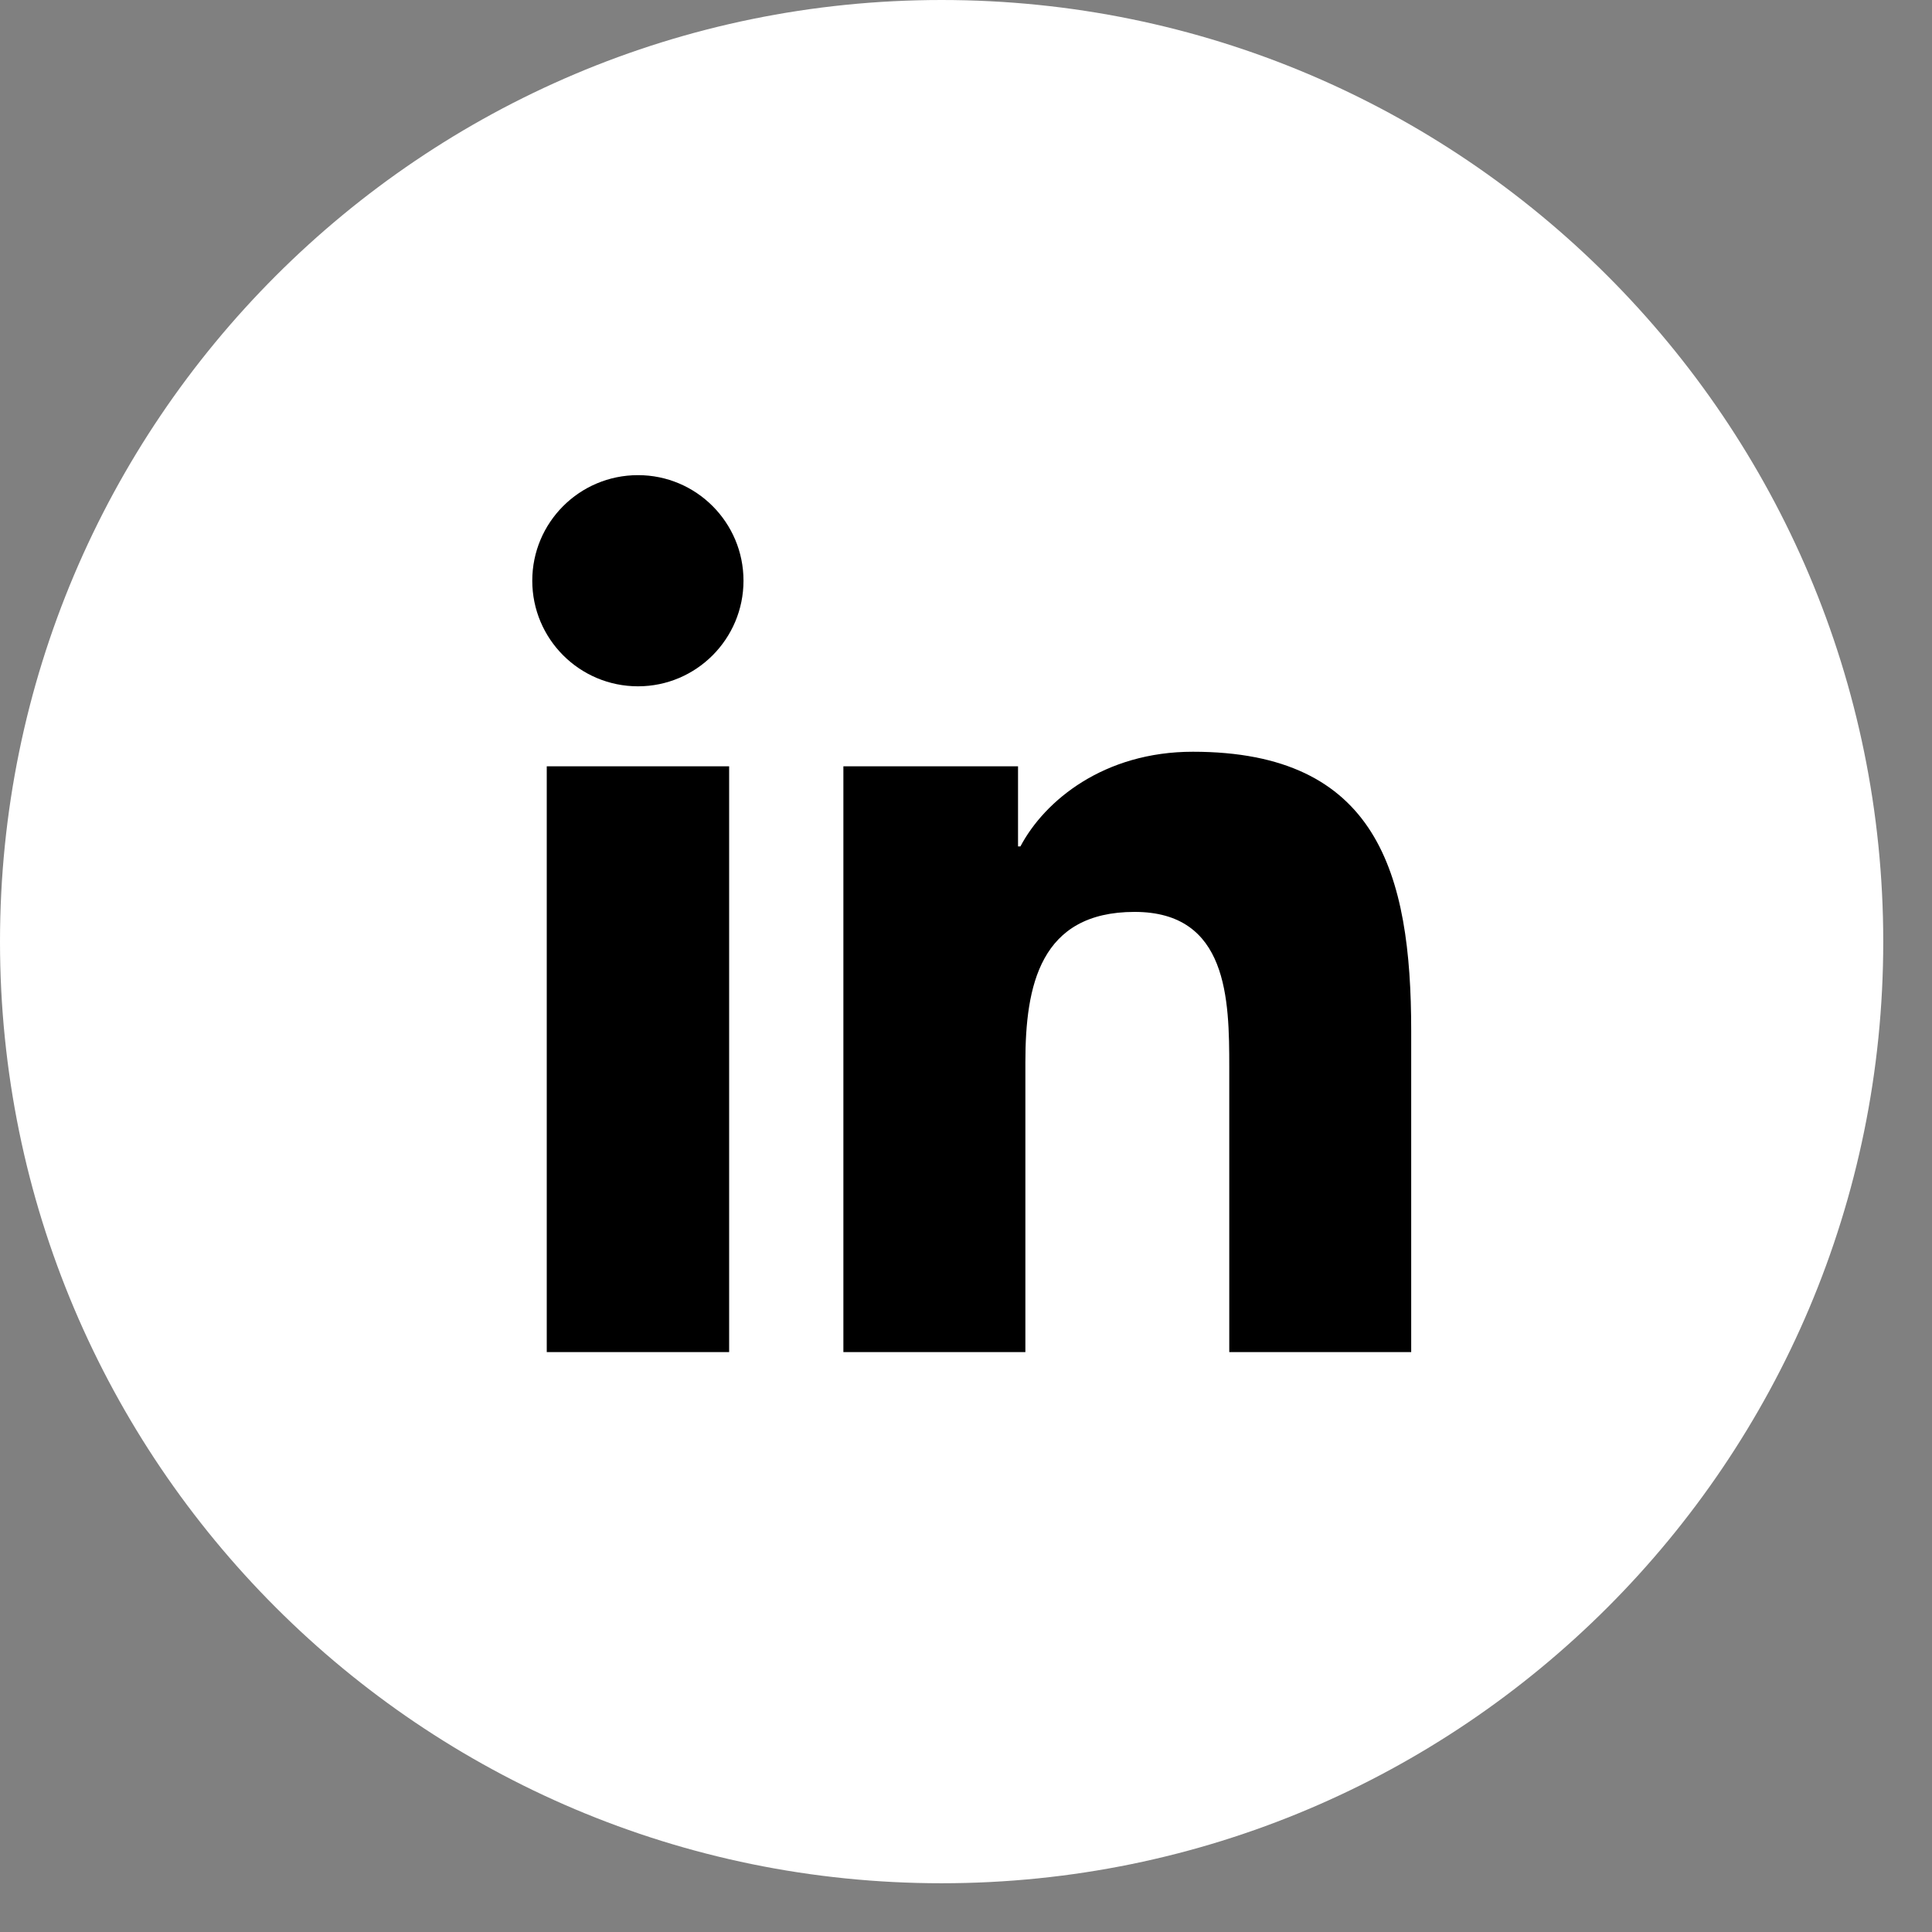 <?xml version="1.0" encoding="UTF-8"?>
<svg width="30px" height="30px" viewBox="0 0 30 30" version="1.1" xmlns="http://www.w3.org/2000/svg" xmlns:xlink="http://www.w3.org/1999/xlink">
    <rect x="0" y="0" width="30" height="30" fill="#808080" stroke="none"/>
    <title>Group 7</title>
    <g id="Page-1" stroke="none" stroke-width="1" fill="none" fill-rule="evenodd">
        <g id="01" transform="translate(-1299, -487)">
            <g id="Group-7" transform="translate(1299, 487)">
                <path d="M29.243,14.622 C29.243,22.697 22.697,29.243 14.621,29.243 C6.546,29.243 0,22.697 0,14.622 C0,6.547 6.546,0 14.621,0 C22.697,0 29.243,6.547 29.243,14.622" id="Fill-123" fill="#FFFFFF"></path>
                <path d="M9.907,7.378 C10.812,7.378 11.545,8.113 11.545,9.017 C11.545,9.921 10.812,10.657 9.907,10.657 C8.998,10.657 8.265,9.921 8.265,9.017 C8.265,8.113 8.998,7.378 9.907,7.378 L9.907,7.378 Z M8.49,20.995 L11.322,20.995 L11.322,11.899 L8.49,11.899 L8.49,20.995 Z" id="Fill-124" fill="#000000"></path>
                <path d="M13.096,11.899 L15.808,11.899 L15.808,13.143 L15.845,13.143 C16.224,12.427 17.146,11.673 18.523,11.673 C21.386,11.673 21.913,13.556 21.913,16.006 L21.913,20.995 L19.088,20.995 L19.088,16.572 C19.088,15.517 19.068,14.16 17.618,14.16 C16.147,14.16 15.922,15.31 15.922,16.495 L15.922,20.995 L13.096,20.995 L13.096,11.899" id="Fill-125" fill="#000000"></path>
            </g>
        </g>
    </g>
</svg>